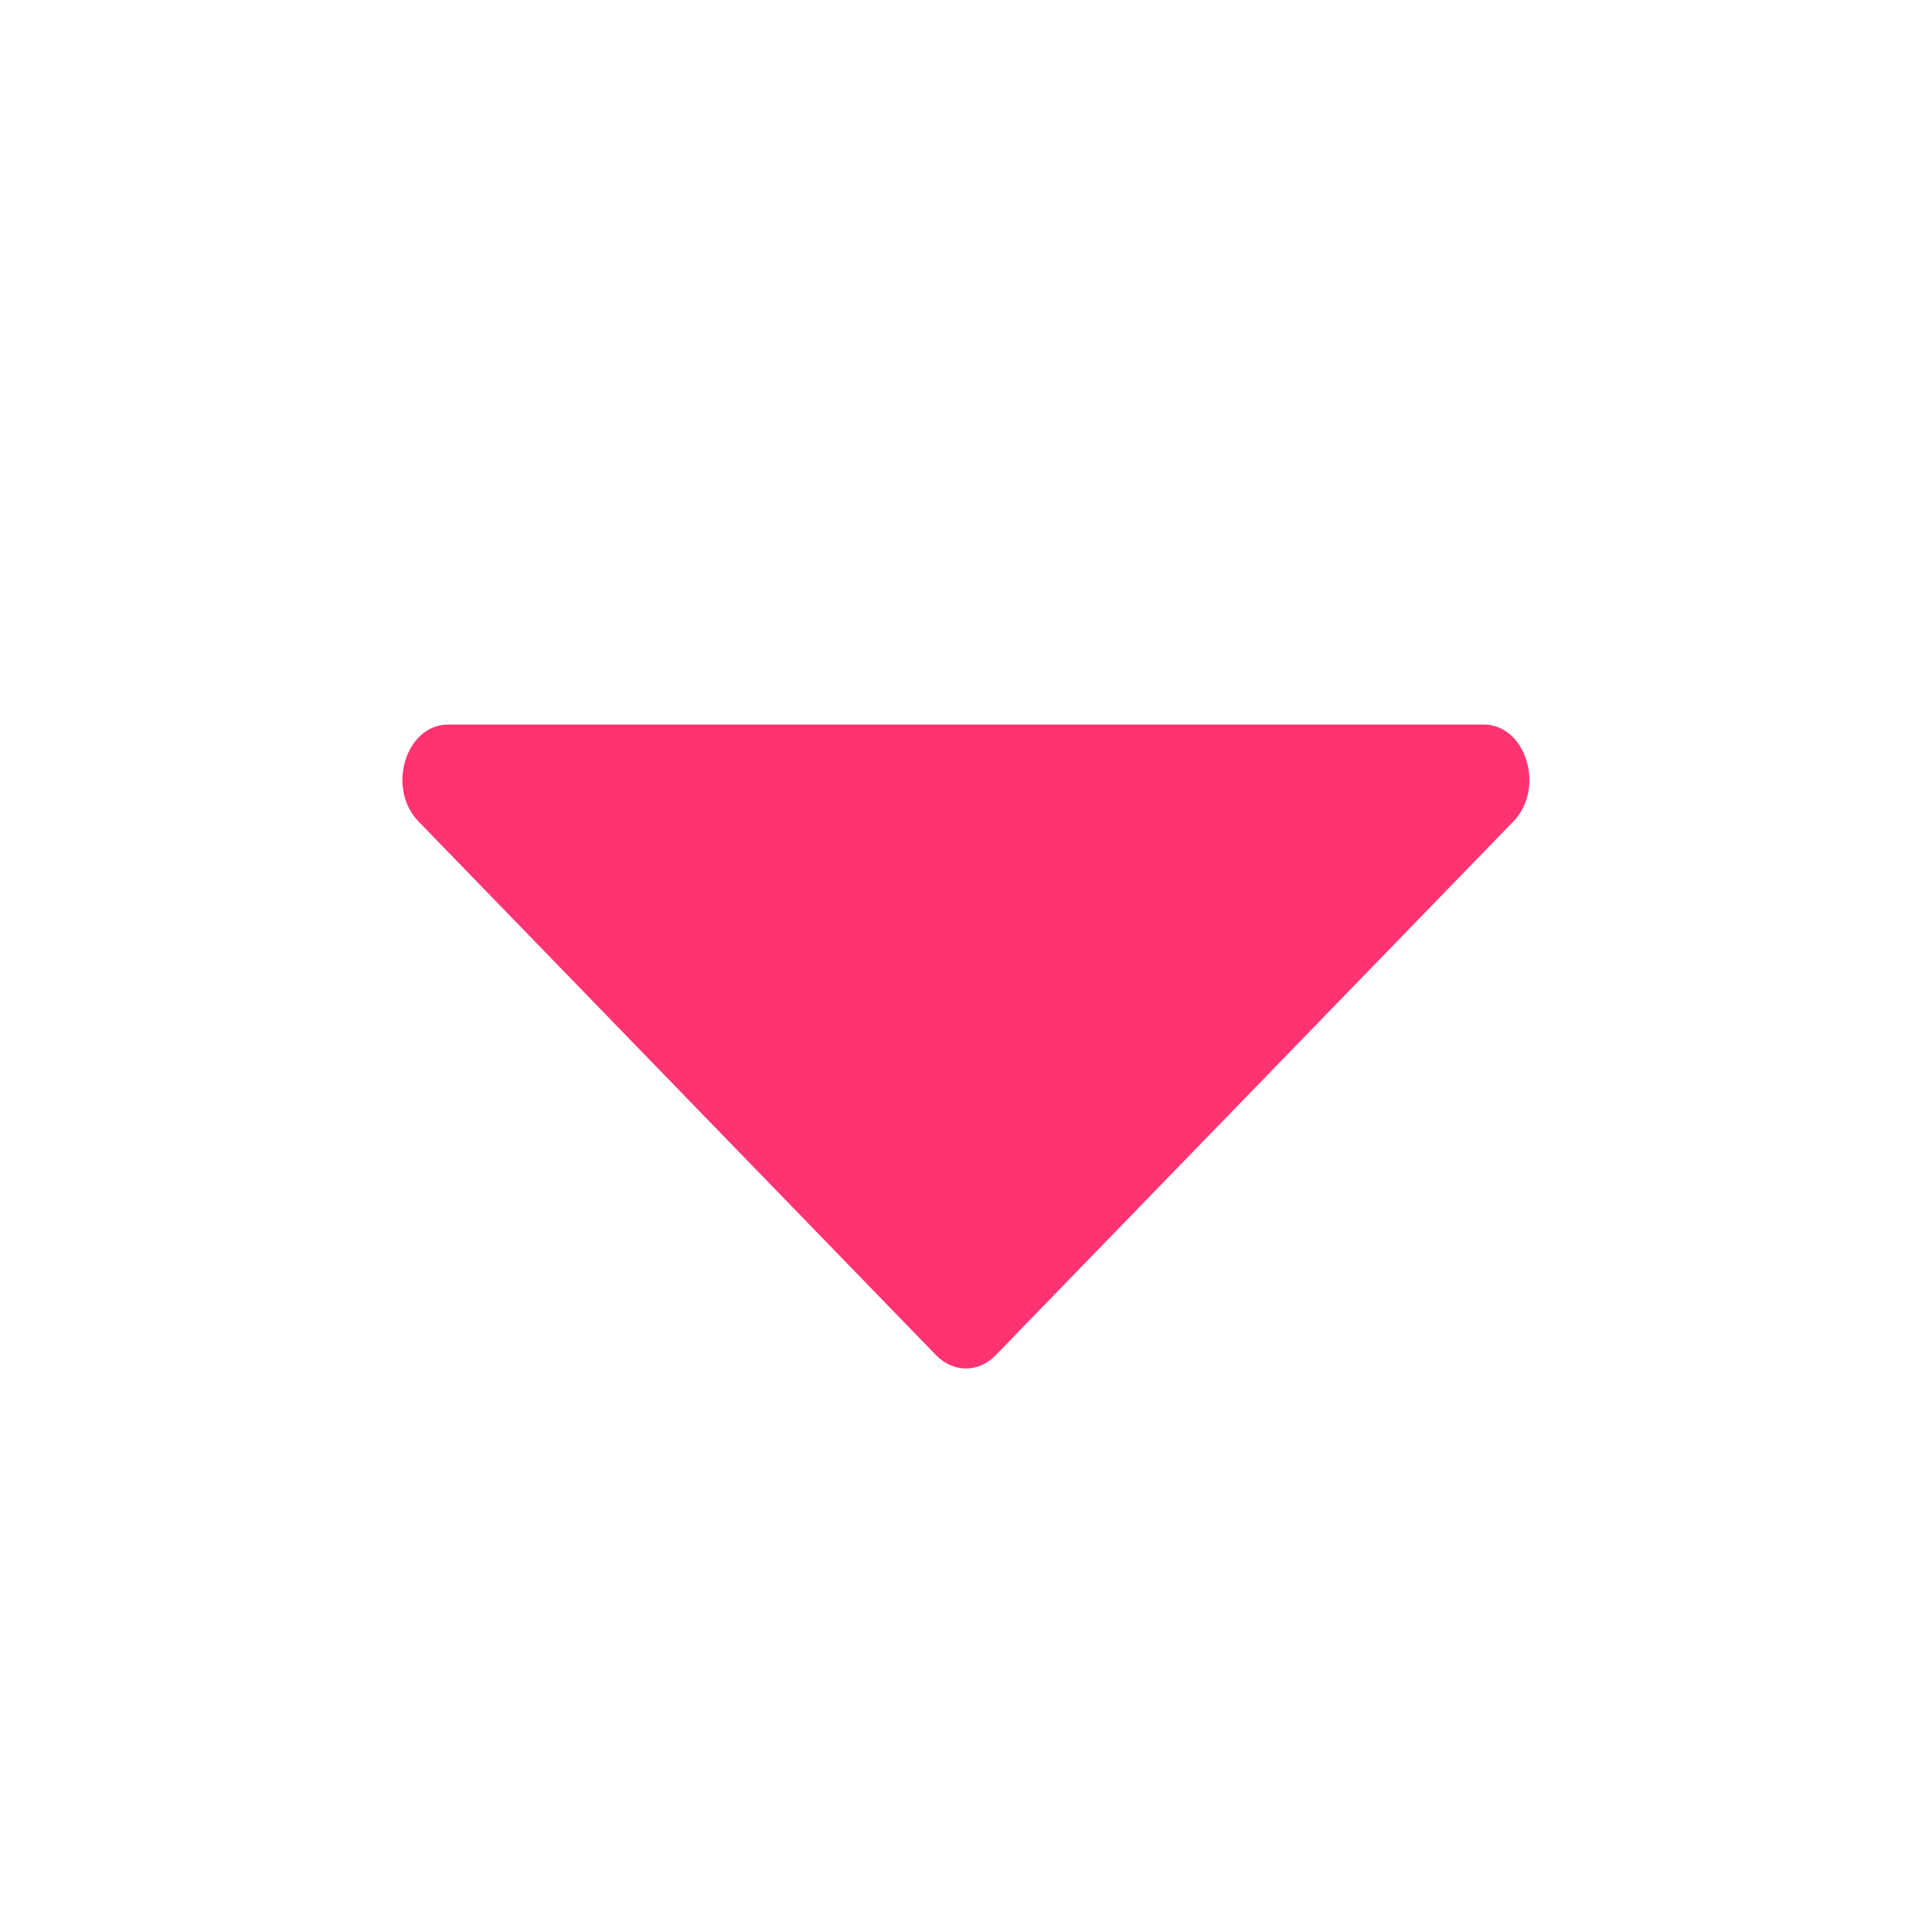 <svg width="16" height="16" viewBox="0 0 16 16" fill="none" xmlns="http://www.w3.org/2000/svg">
  <path opacity="0.8"
    d="M8.246 11.223L12.533 6.803C12.8 6.527 12.638 6 12.286 6L3.713 6C3.361 6 3.198 6.527 3.466 6.803L7.752 11.223C7.895 11.37 8.104 11.37 8.246 11.223Z"
    fill="#FF014E" />
</svg>